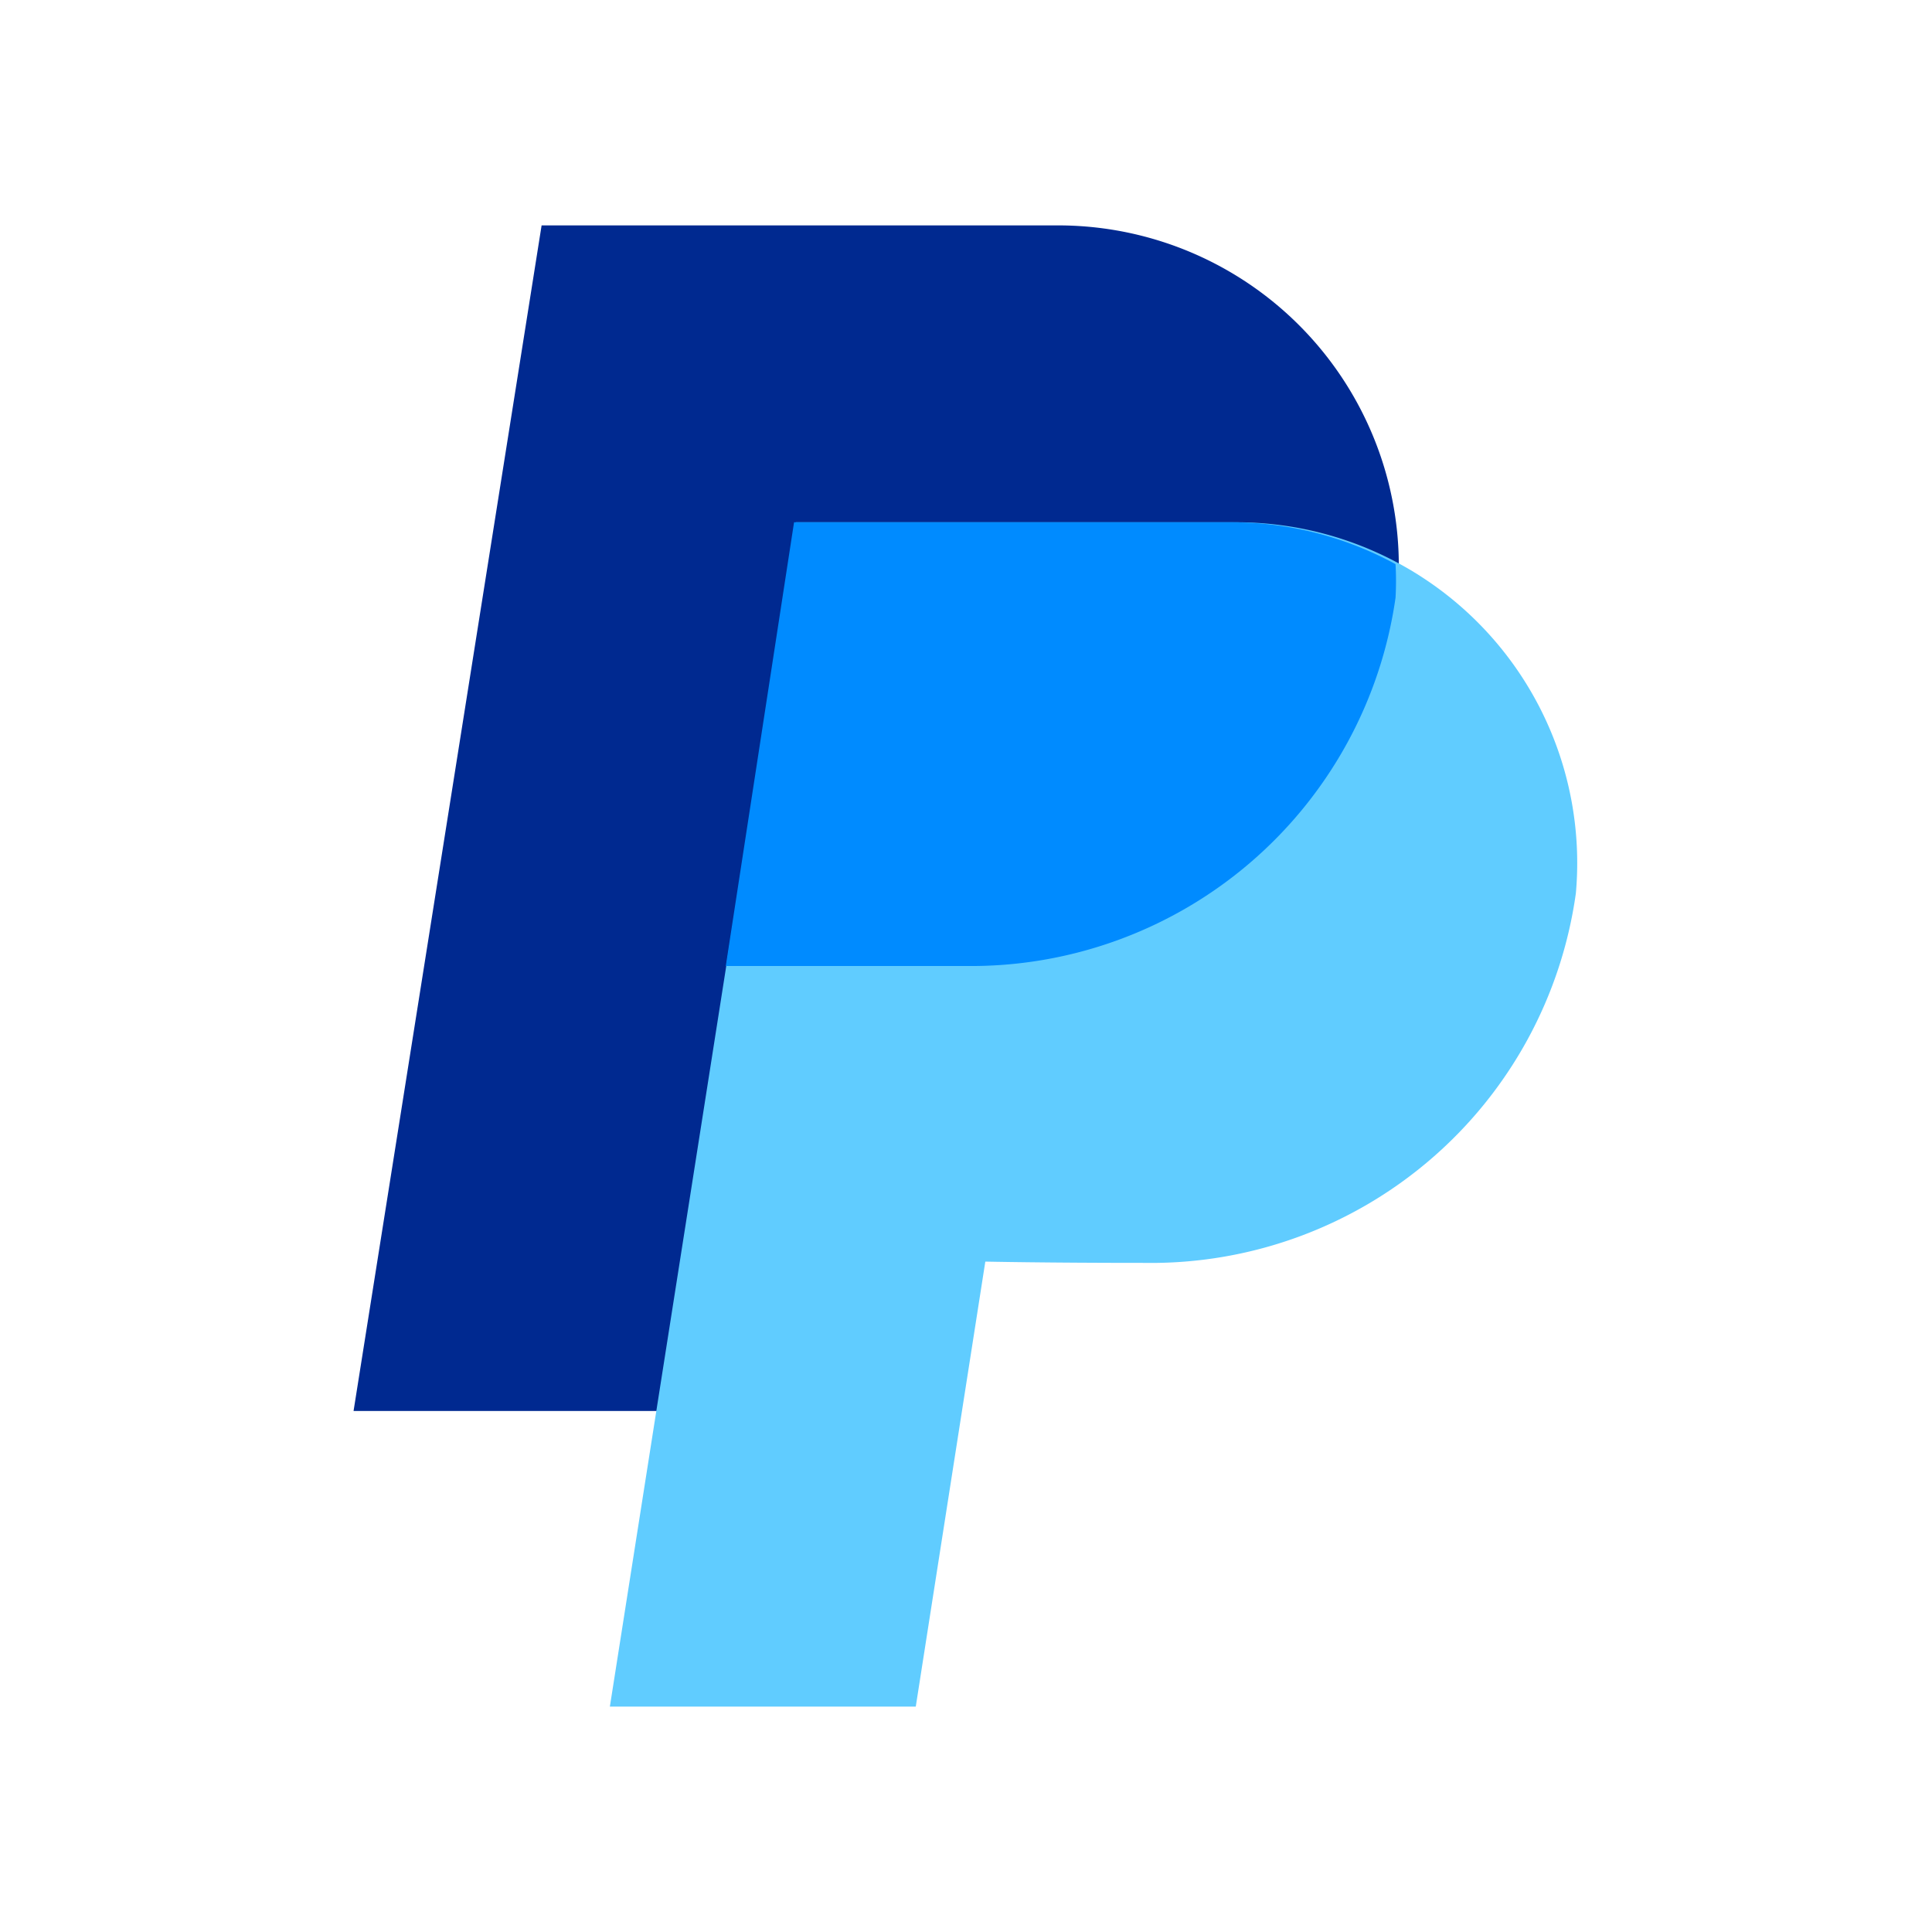 <svg xmlns="http://www.w3.org/2000/svg" viewBox="0 0 30 30"><defs><style>.cls-1{fill:#fff;}.cls-2{fill:#002990;}.cls-3{fill:#60ccff;}.cls-4{fill:#008bff;}</style></defs><g id="Calque_2" data-name="Calque 2"><g id="Calque_1-2" data-name="Calque 1"><rect class="cls-1" width="30" height="30"/><path class="cls-2" d="M15,15a6.66,6.66,0,0,0,6.7-5.74,5.29,5.29,0,0,0-5.29-5.76l-8,0L5.49,21.91h5L11.56,15Z"/><path class="cls-3" d="M17.77,19.61a6.66,6.66,0,0,0,6.7-5.74,5.29,5.29,0,0,0-5.29-5.76l-6.82,0L9.47,26.5h4.75l1.08-6.91S16.22,19.61,17.77,19.61Z"/><path class="cls-4" d="M21.67,9.28a4.67,4.67,0,0,0,0-.52,5.34,5.34,0,0,0-2.52-.65l-6.82,0L11.27,15H15A6.66,6.66,0,0,0,21.67,9.28Z"/></g></g></svg>